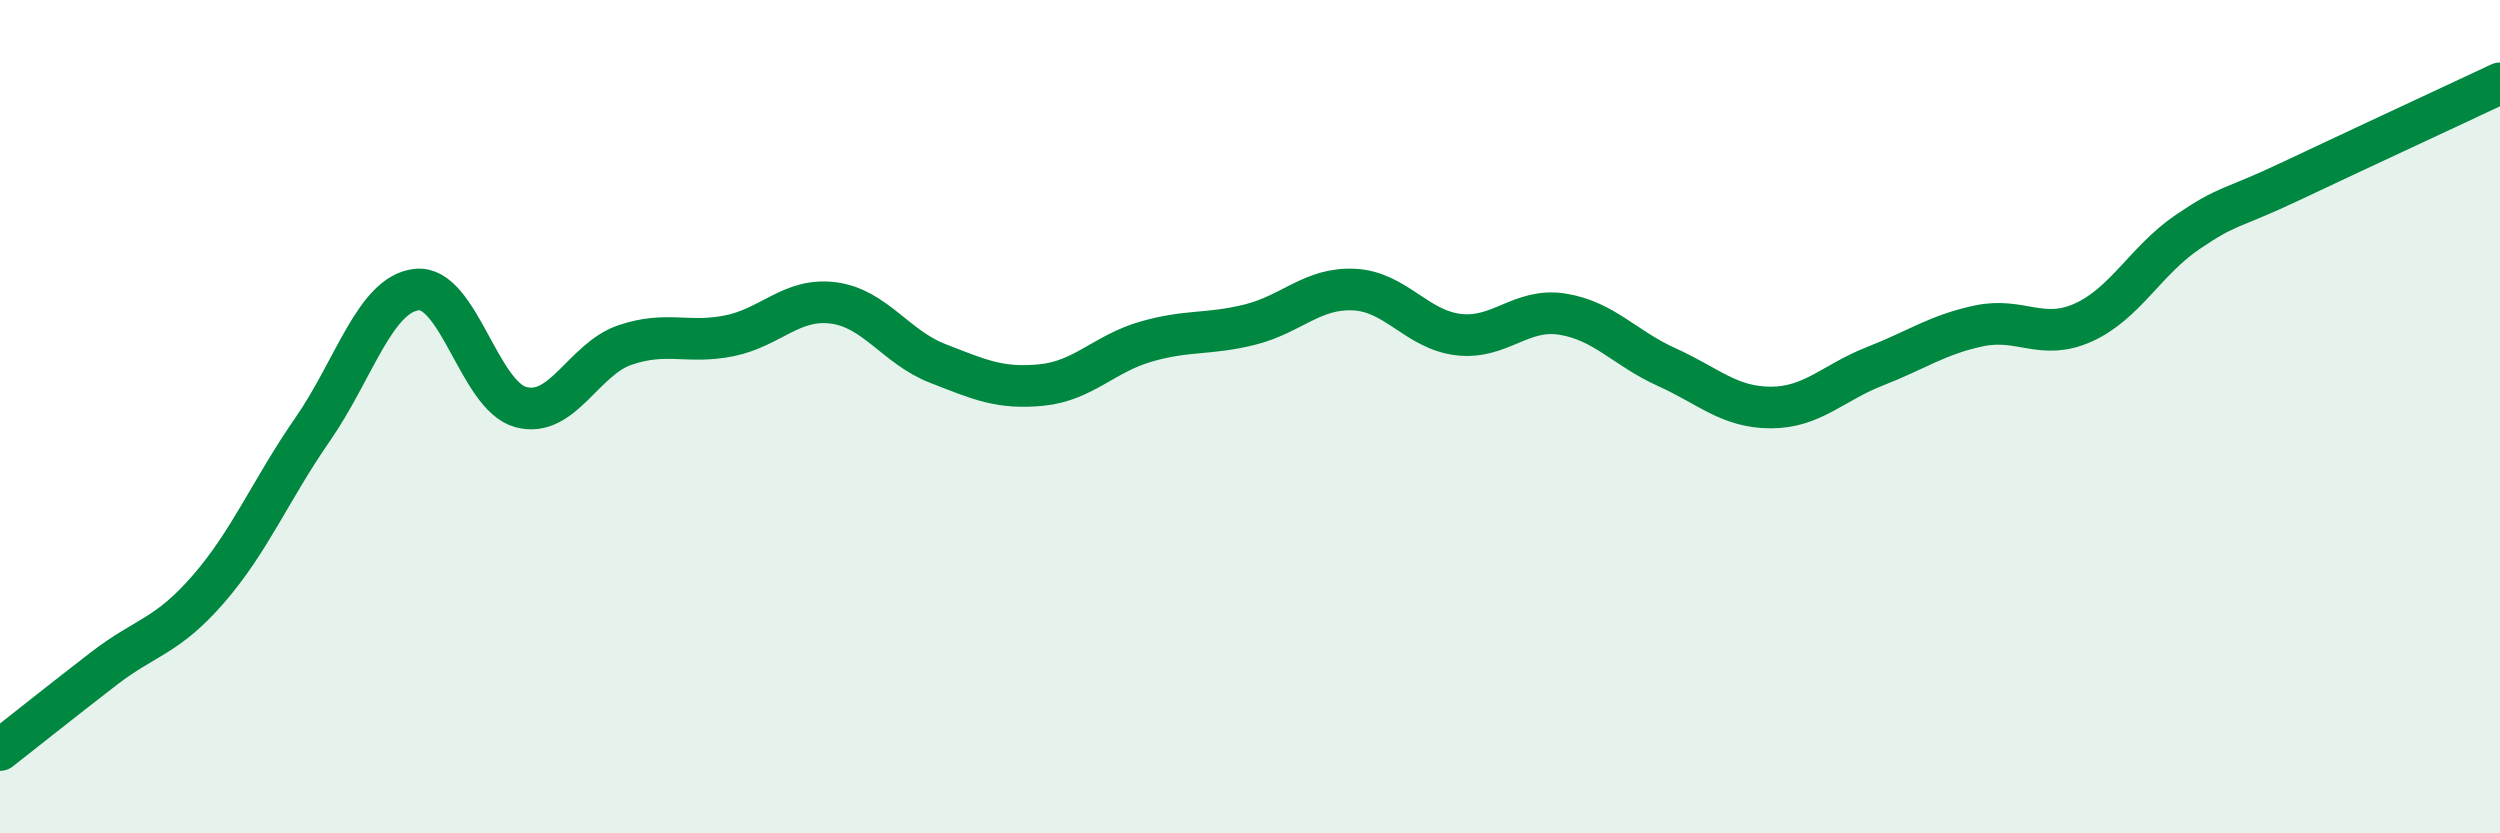 
    <svg width="60" height="20" viewBox="0 0 60 20" xmlns="http://www.w3.org/2000/svg">
      <path
        d="M 0,18 C 0.5,17.61 1.5,16.81 2.5,16.04 C 3.5,15.27 4,15.29 5,14.14 C 6,12.99 6.5,11.75 7.5,10.31 C 8.5,8.87 9,7.06 10,6.95 C 11,6.84 11.5,9.5 12.5,9.77 C 13.5,10.04 14,8.62 15,8.28 C 16,7.94 16.5,8.26 17.5,8.06 C 18.5,7.86 19,7.14 20,7.27 C 21,7.4 21.5,8.33 22.5,8.72 C 23.5,9.11 24,9.34 25,9.24 C 26,9.14 26.5,8.49 27.5,8.2 C 28.5,7.91 29,8.04 30,7.79 C 31,7.54 31.5,6.9 32.5,6.95 C 33.5,7 34,7.91 35,8.03 C 36,8.15 36.5,7.38 37.5,7.54 C 38.5,7.7 39,8.36 40,8.81 C 41,9.26 41.5,9.78 42.5,9.78 C 43.5,9.78 44,9.18 45,8.79 C 46,8.4 46.5,8.03 47.5,7.82 C 48.5,7.61 49,8.19 50,7.74 C 51,7.29 51.5,6.25 52.5,5.57 C 53.5,4.89 53.5,5.05 55,4.34 C 56.5,3.63 59,2.47 60,2L60 20L0 20Z"
        fill="#008740"
        opacity="0.1"
        stroke-linecap="round"
        stroke-linejoin="round"
      />
      <path
        d="M 0,18 C 0.5,17.61 1.5,16.81 2.5,16.04 C 3.5,15.27 4,15.29 5,14.14 C 6,12.99 6.5,11.75 7.5,10.31 C 8.5,8.87 9,7.06 10,6.95 C 11,6.84 11.5,9.5 12.5,9.77 C 13.5,10.04 14,8.62 15,8.28 C 16,7.94 16.5,8.26 17.5,8.06 C 18.5,7.86 19,7.14 20,7.27 C 21,7.4 21.5,8.33 22.5,8.72 C 23.5,9.11 24,9.34 25,9.24 C 26,9.14 26.5,8.49 27.5,8.2 C 28.5,7.91 29,8.04 30,7.79 C 31,7.54 31.5,6.9 32.5,6.95 C 33.5,7 34,7.91 35,8.03 C 36,8.15 36.5,7.38 37.5,7.54 C 38.5,7.7 39,8.36 40,8.81 C 41,9.26 41.5,9.78 42.5,9.78 C 43.5,9.78 44,9.18 45,8.79 C 46,8.4 46.5,8.03 47.5,7.82 C 48.5,7.61 49,8.19 50,7.74 C 51,7.29 51.5,6.25 52.5,5.57 C 53.5,4.89 53.5,5.05 55,4.34 C 56.5,3.63 59,2.47 60,2"
        stroke="#008740"
        stroke-width="1"
        fill="none"
        stroke-linecap="round"
        stroke-linejoin="round"
      />
    </svg>
  
